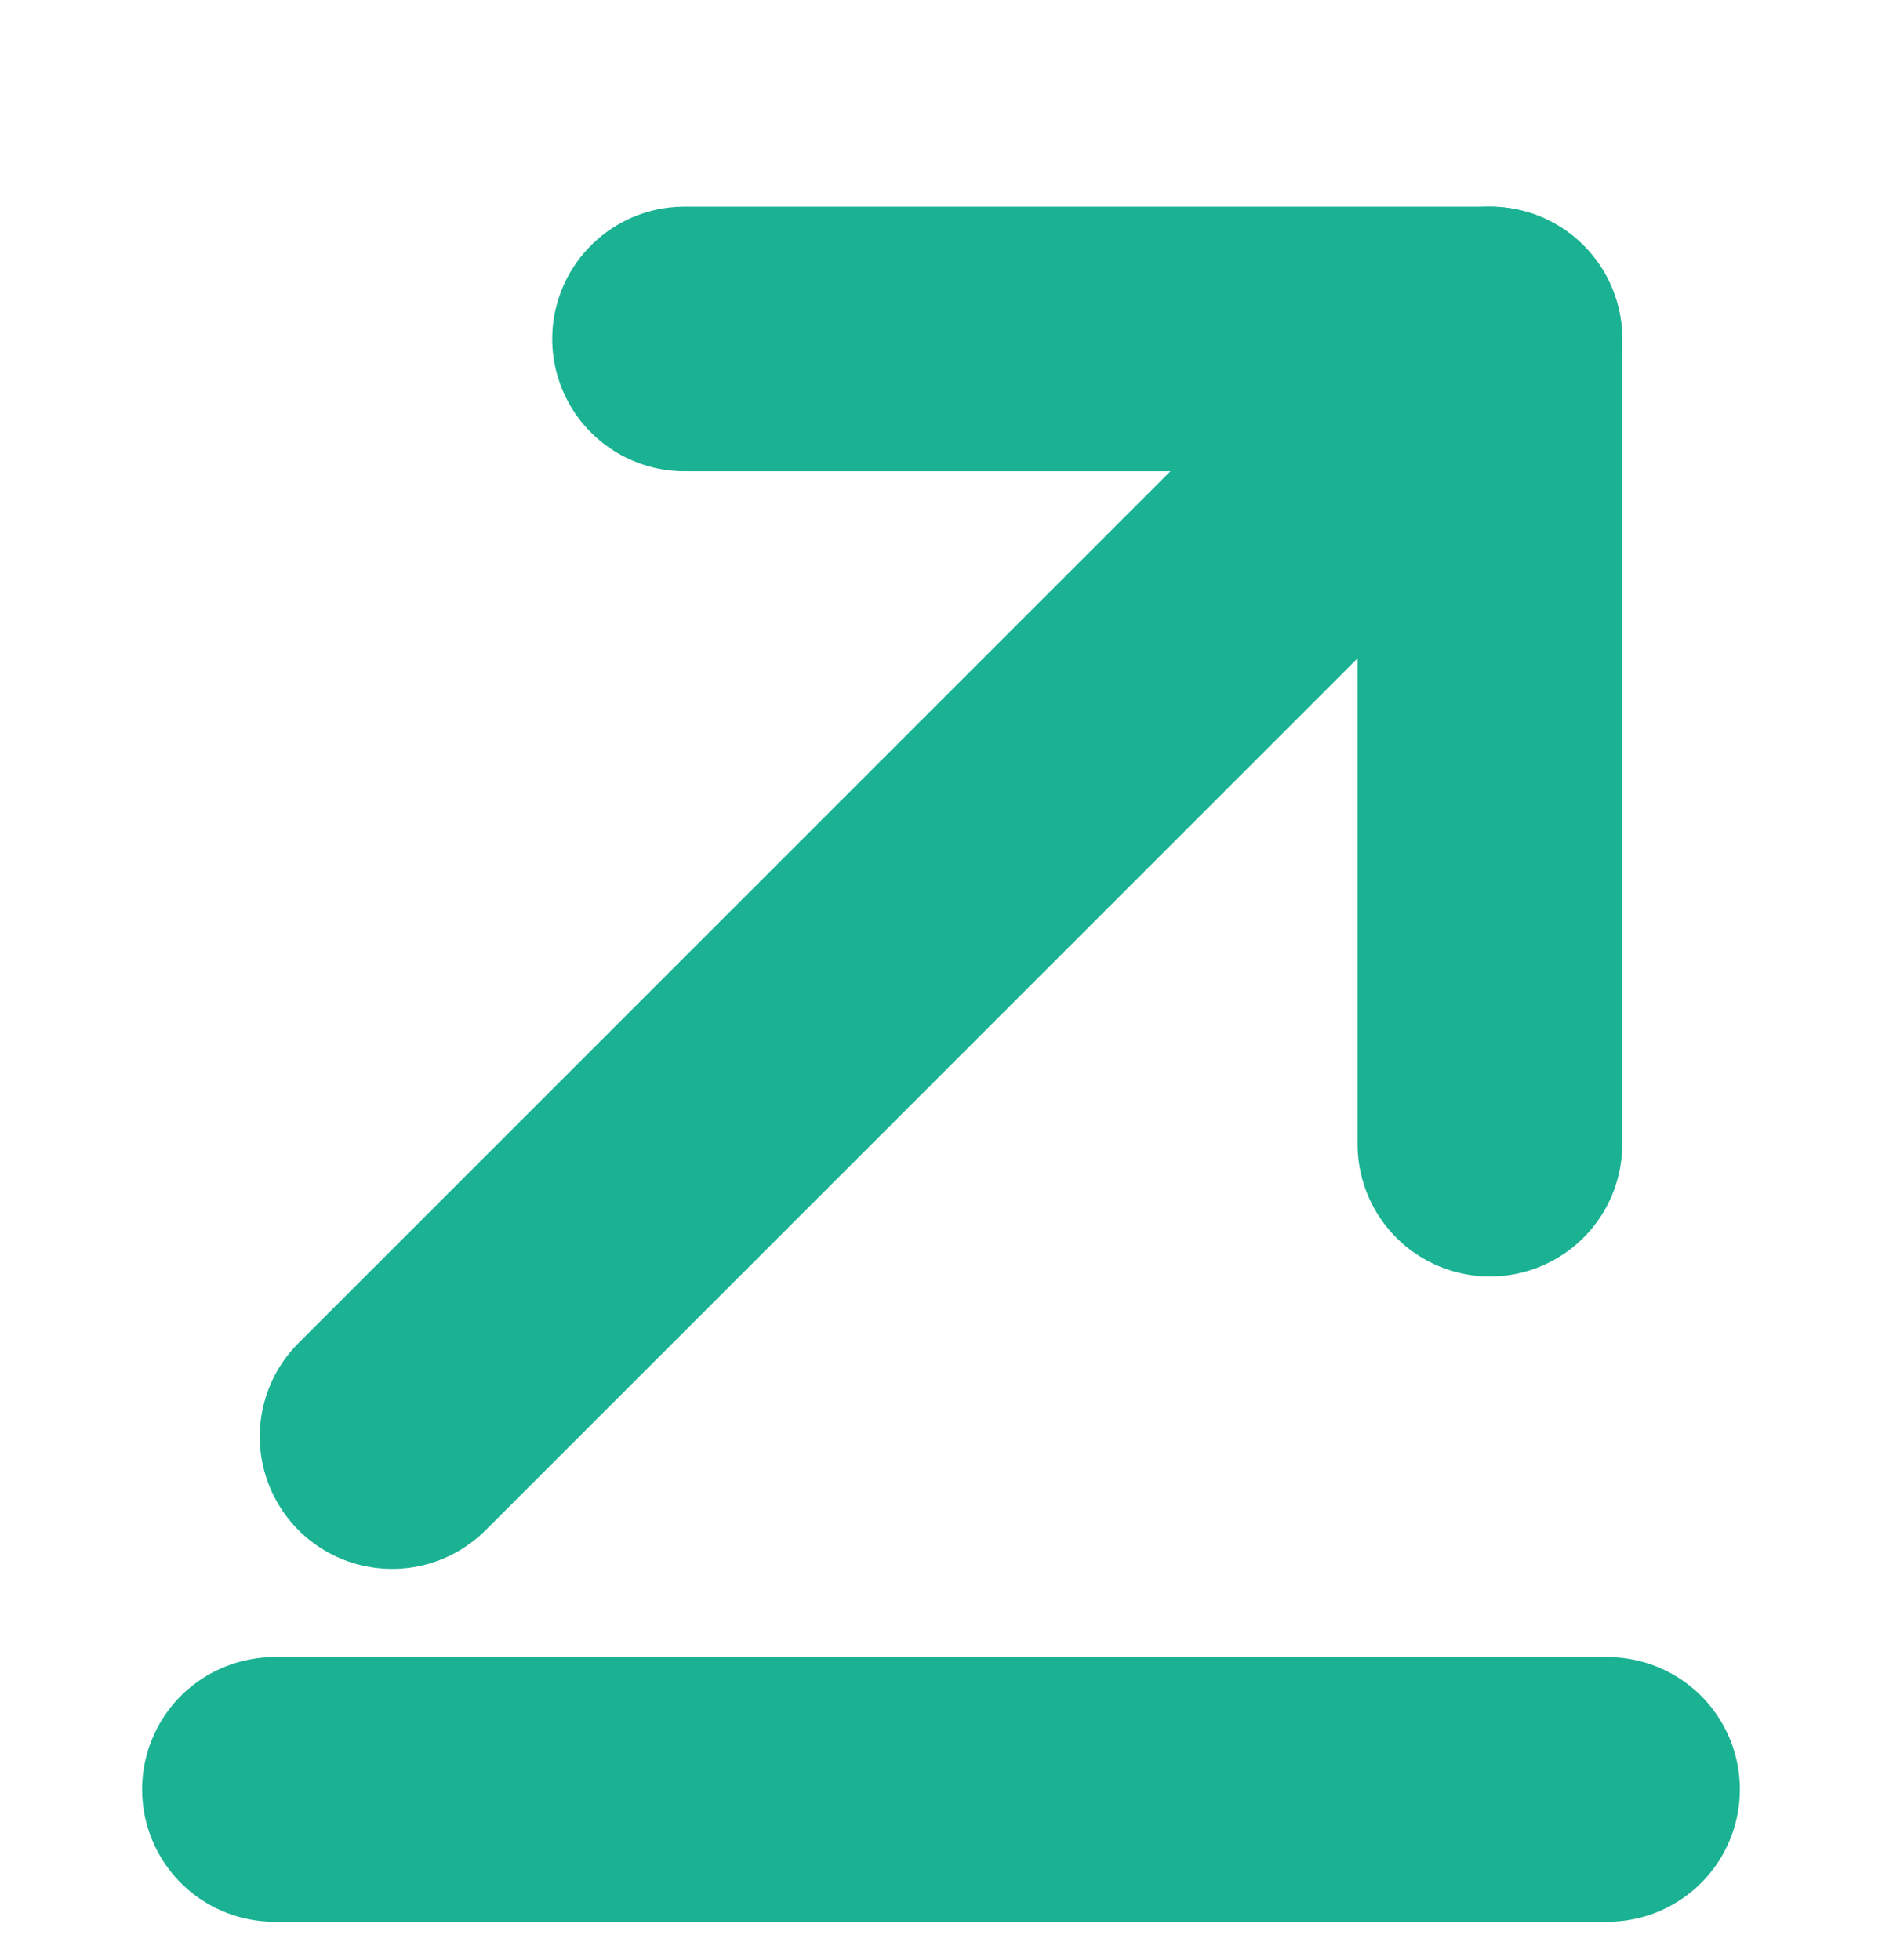 <svg width="24" height="25" viewBox="0 0 24 25" fill="none" xmlns="http://www.w3.org/2000/svg">
<path d="M20.5 22.823H3.5" stroke="#1AB293" stroke-width="3.375" stroke-miterlimit="10" stroke-linecap="round" stroke-linejoin="round"/>
<path d="M19 4.323L5 18.323" stroke="#1AB293" stroke-width="3.375" stroke-miterlimit="10" stroke-linecap="round" stroke-linejoin="round"/>
<path d="M19 14.593V4.323H8.73" stroke="#1AB293" stroke-width="3.375" stroke-miterlimit="10" stroke-linecap="round" stroke-linejoin="round"/>
</svg>
